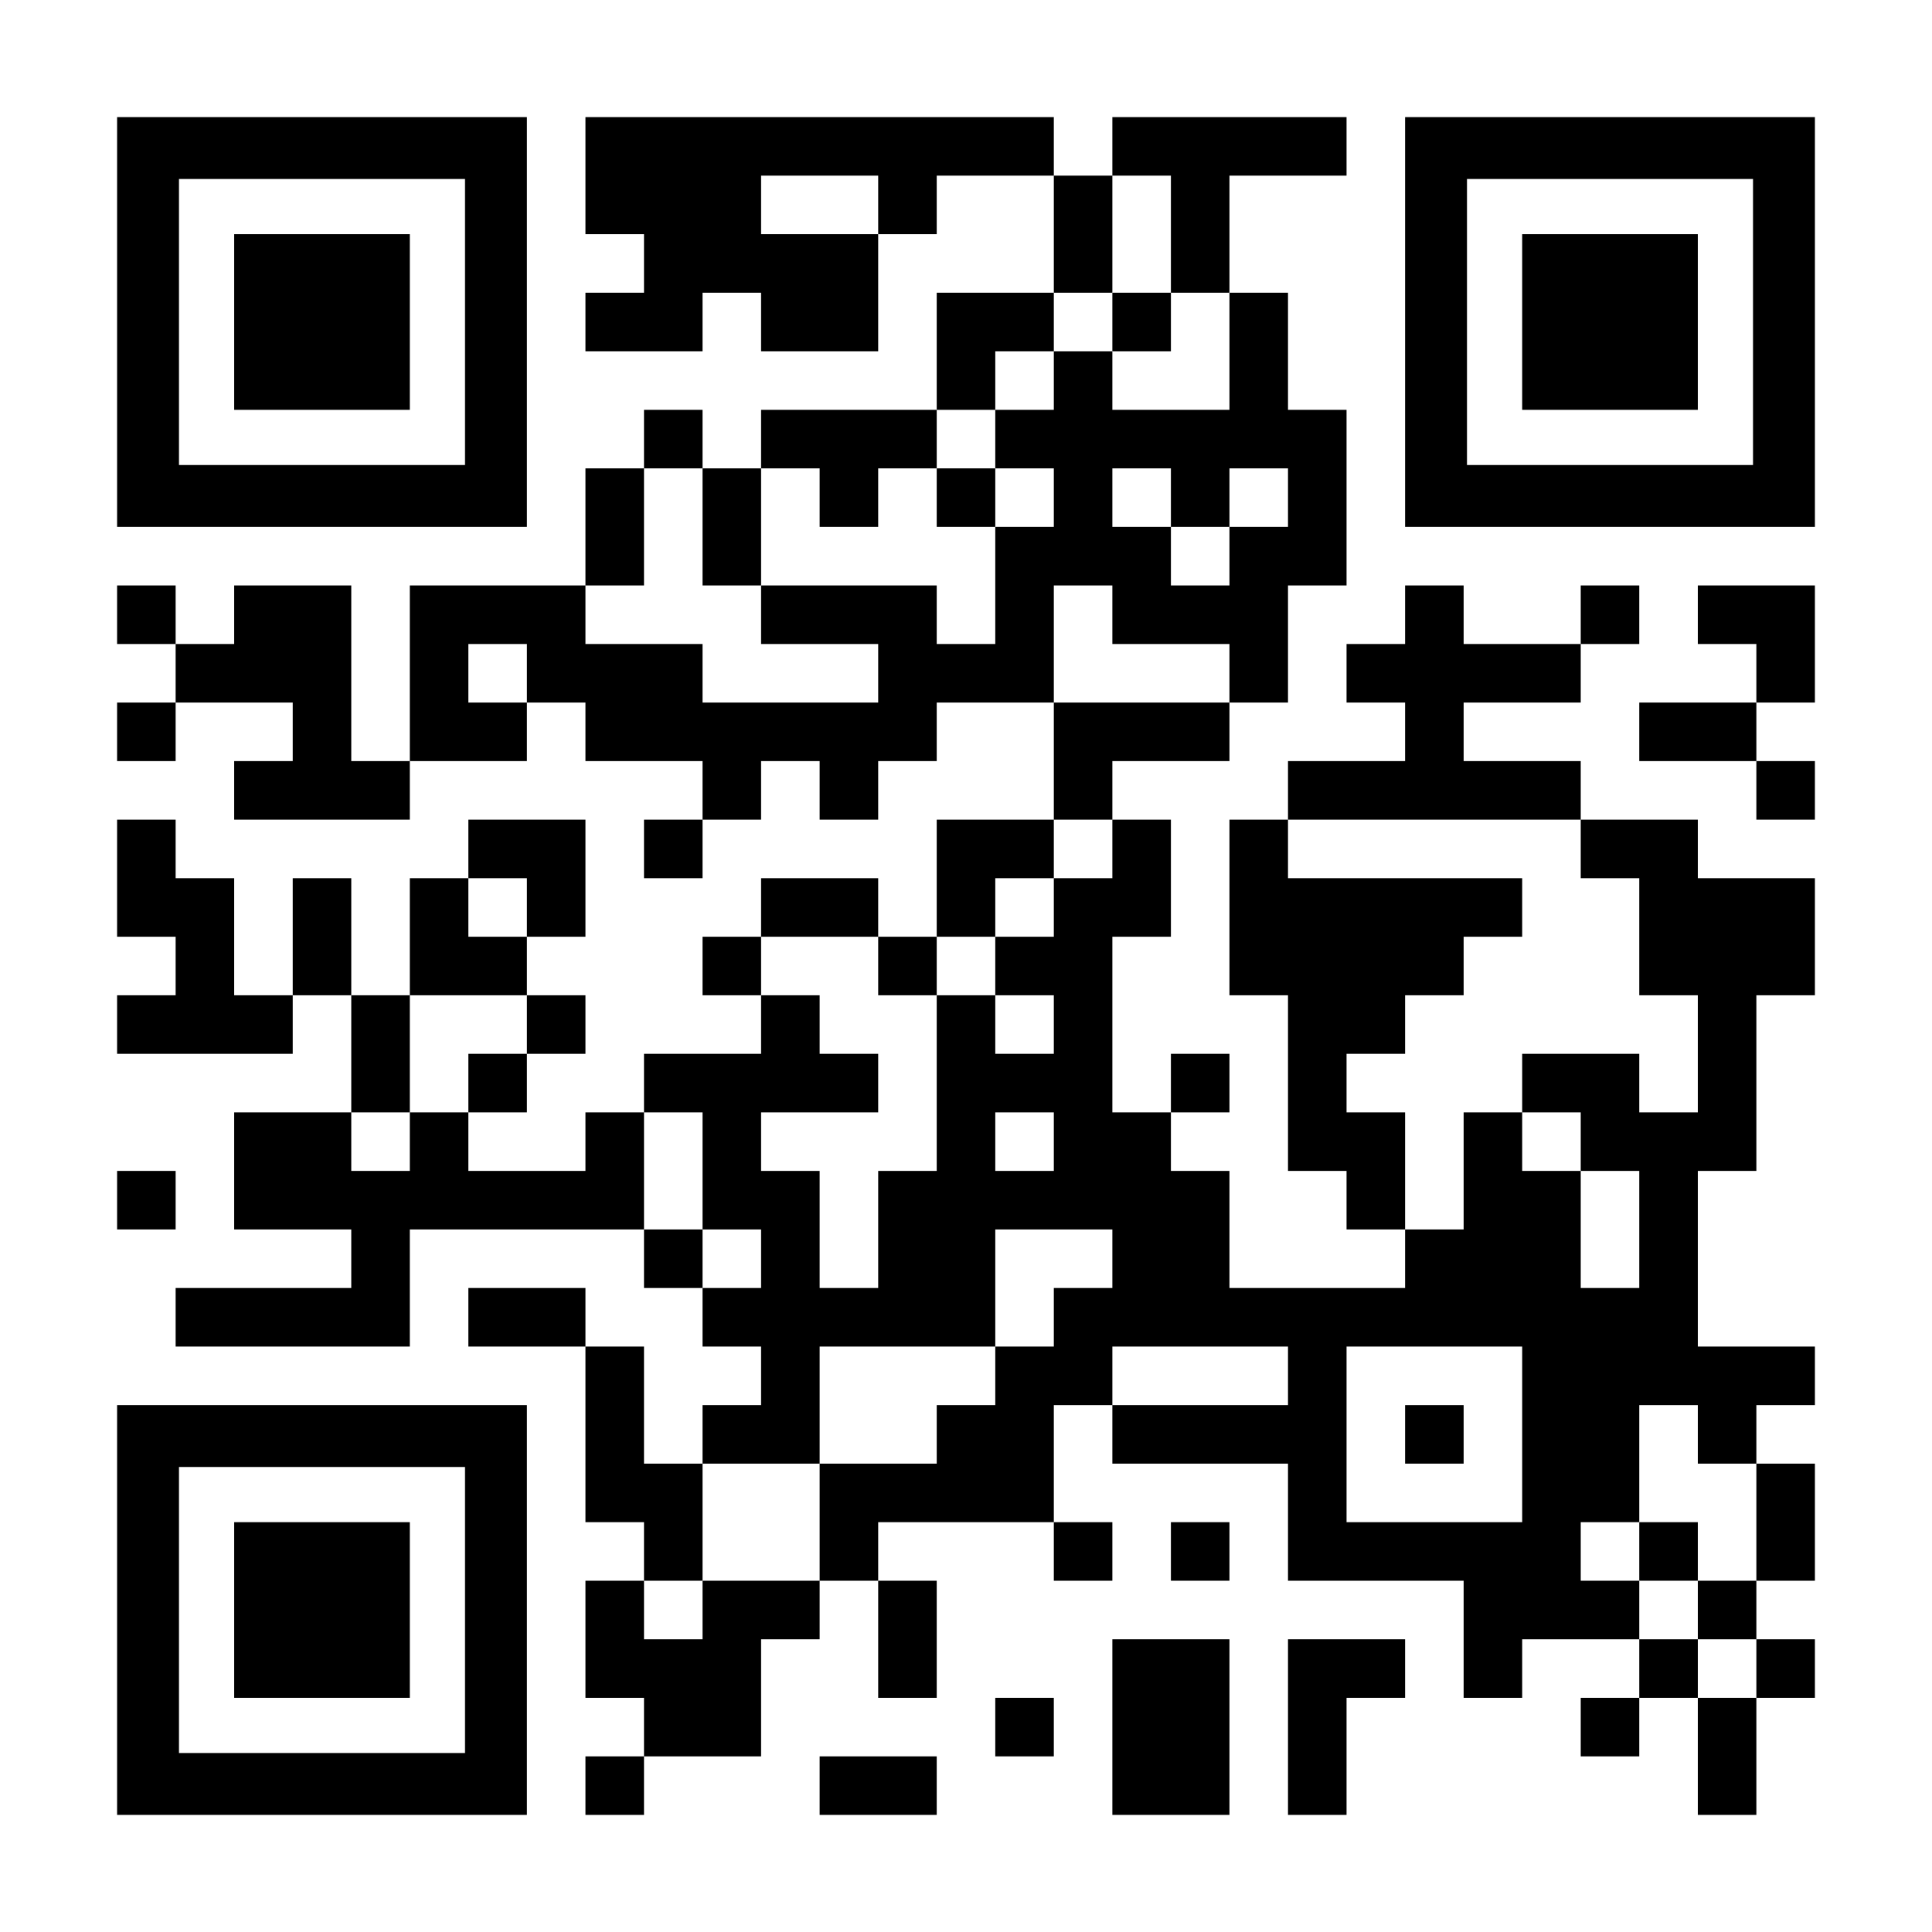 <?xml version="1.0" encoding="UTF-8" standalone="yes"?>
<svg version="1.0" xmlns="http://www.w3.org/2000/svg" width="1155px" height="1155px" viewBox="0 0 1155 1155" preserveAspectRatio="xMidYMid meet">
  <g transform="translate(0,1155) scale(0.1,-0.1)" fill="#000000" stroke="none">
    <path d="M700 9625 l0 -1225 1225 0 1225 0 0 1225 0 1225 -1225 0 -1225 0 0
-1225z m2080 0 l0 -855 -855 0 -855 0 0 855 0 855 855 0 855 0 0 -855z"/>
    <path d="M1400 9625 l0 -525 525 0 525 0 0 525 0 525 -525 0 -525 0 0 -525z"/>
    <path d="M3500 10500 l0 -350 175 0 175 0 0 -175 0 -175 -175 0 -175 0 0 -175
0 -175 350 0 350 0 0 175 0 175 175 0 175 0 0 -175 0 -175 350 0 350 0 0 350
0 350 175 0 175 0 0 175 0 175 350 0 350 0 0 -350 0 -350 -350 0 -350 0 0
-350 0 -350 -525 0 -525 0 0 -175 0 -175 -175 0 -175 0 0 175 0 175 -175 0
-175 0 0 -175 0 -175 -175 0 -175 0 0 -350 0 -350 -525 0 -525 0 0 -525 0
-525 -175 0 -175 0 0 525 0 525 -350 0 -350 0 0 -175 0 -175 -175 0 -175 0 0
175 0 175 -175 0 -175 0 0 -175 0 -175 175 0 175 0 0 -175 0 -175 -175 0 -175
0 0 -175 0 -175 175 0 175 0 0 175 0 175 350 0 350 0 0 -175 0 -175 -175 0
-175 0 0 -175 0 -175 525 0 525 0 0 175 0 175 350 0 350 0 0 175 0 175 175 0
175 0 0 -175 0 -175 350 0 350 0 0 -175 0 -175 -175 0 -175 0 0 -175 0 -175
175 0 175 0 0 175 0 175 175 0 175 0 0 175 0 175 175 0 175 0 0 -175 0 -175
175 0 175 0 0 175 0 175 175 0 175 0 0 175 0 175 350 0 350 0 0 -350 0 -350
-350 0 -350 0 0 -350 0 -350 -175 0 -175 0 0 175 0 175 -350 0 -350 0 0 -175
0 -175 -175 0 -175 0 0 -175 0 -175 175 0 175 0 0 -175 0 -175 -350 0 -350 0
0 -175 0 -175 -175 0 -175 0 0 -175 0 -175 -350 0 -350 0 0 175 0 175 175 0
175 0 0 175 0 175 175 0 175 0 0 175 0 175 -175 0 -175 0 0 175 0 175 175 0
175 0 0 350 0 350 -350 0 -350 0 0 -175 0 -175 -175 0 -175 0 0 -350 0 -350
-175 0 -175 0 0 350 0 350 -175 0 -175 0 0 -350 0 -350 -175 0 -175 0 0 350 0
350 -175 0 -175 0 0 175 0 175 -175 0 -175 0 0 -350 0 -350 175 0 175 0 0
-175 0 -175 -175 0 -175 0 0 -175 0 -175 525 0 525 0 0 175 0 175 175 0 175 0
0 -350 0 -350 -350 0 -350 0 0 -350 0 -350 350 0 350 0 0 -175 0 -175 -525 0
-525 0 0 -175 0 -175 700 0 700 0 0 350 0 350 700 0 700 0 0 -175 0 -175 175
0 175 0 0 -175 0 -175 175 0 175 0 0 -175 0 -175 -175 0 -175 0 0 -175 0 -175
-175 0 -175 0 0 350 0 350 -175 0 -175 0 0 175 0 175 -350 0 -350 0 0 -175 0
-175 350 0 350 0 0 -525 0 -525 175 0 175 0 0 -175 0 -175 -175 0 -175 0 0
-350 0 -350 175 0 175 0 0 -175 0 -175 -175 0 -175 0 0 -175 0 -175 175 0 175
0 0 175 0 175 350 0 350 0 0 350 0 350 175 0 175 0 0 175 0 175 175 0 175 0 0
-350 0 -350 175 0 175 0 0 350 0 350 -175 0 -175 0 0 175 0 175 525 0 525 0 0
-175 0 -175 175 0 175 0 0 175 0 175 -175 0 -175 0 0 350 0 350 175 0 175 0 0
-175 0 -175 525 0 525 0 0 -350 0 -350 525 0 525 0 0 -350 0 -350 175 0 175 0
0 175 0 175 350 0 350 0 0 -175 0 -175 -175 0 -175 0 0 -175 0 -175 175 0 175
0 0 175 0 175 175 0 175 0 0 -350 0 -350 175 0 175 0 0 350 0 350 175 0 175 0
0 175 0 175 -175 0 -175 0 0 175 0 175 175 0 175 0 0 350 0 350 -175 0 -175 0
0 175 0 175 175 0 175 0 0 175 0 175 -350 0 -350 0 0 525 0 525 175 0 175 0 0
525 0 525 175 0 175 0 0 350 0 350 -350 0 -350 0 0 175 0 175 -350 0 -350 0 0
175 0 175 -350 0 -350 0 0 175 0 175 350 0 350 0 0 175 0 175 175 0 175 0 0
175 0 175 -175 0 -175 0 0 -175 0 -175 -350 0 -350 0 0 175 0 175 -175 0 -175
0 0 -175 0 -175 -175 0 -175 0 0 -175 0 -175 175 0 175 0 0 -175 0 -175 -350
0 -350 0 0 -175 0 -175 -175 0 -175 0 0 -525 0 -525 175 0 175 0 0 -525 0
-525 175 0 175 0 0 -175 0 -175 175 0 175 0 0 -175 0 -175 -525 0 -525 0 0
350 0 350 -175 0 -175 0 0 175 0 175 175 0 175 0 0 175 0 175 -175 0 -175 0 0
-175 0 -175 -175 0 -175 0 0 525 0 525 175 0 175 0 0 350 0 350 -175 0 -175 0
0 175 0 175 350 0 350 0 0 175 0 175 175 0 175 0 0 350 0 350 175 0 175 0 0
525 0 525 -175 0 -175 0 0 350 0 350 -175 0 -175 0 0 350 0 350 350 0 350 0 0
175 0 175 -700 0 -700 0 0 -175 0 -175 -175 0 -175 0 0 175 0 175 -1400 0
-1400 0 0 -350z m1750 -175 l0 -175 -350 0 -350 0 0 175 0 175 350 0 350 0 0
-175z m1750 -175 l0 -350 175 0 175 0 0 -350 0 -350 -350 0 -350 0 0 175 0
175 -175 0 -175 0 0 -175 0 -175 -175 0 -175 0 0 -175 0 -175 175 0 175 0 0
-175 0 -175 -175 0 -175 0 0 -350 0 -350 -175 0 -175 0 0 175 0 175 -525 0
-525 0 0 -175 0 -175 350 0 350 0 0 -175 0 -175 -525 0 -525 0 0 175 0 175
-350 0 -350 0 0 175 0 175 175 0 175 0 0 350 0 350 175 0 175 0 0 -350 0 -350
175 0 175 0 0 350 0 350 175 0 175 0 0 -175 0 -175 175 0 175 0 0 175 0 175
175 0 175 0 0 175 0 175 175 0 175 0 0 175 0 175 175 0 175 0 0 175 0 175 175
0 175 0 0 350 0 350 175 0 175 0 0 -350z m0 -1575 l0 -175 175 0 175 0 0 175
0 175 175 0 175 0 0 -175 0 -175 -175 0 -175 0 0 -175 0 -175 -175 0 -175 0 0
175 0 175 -175 0 -175 0 0 175 0 175 175 0 175 0 0 -175z m-350 -700 l0 -175
350 0 350 0 0 -175 0 -175 -525 0 -525 0 0 350 0 350 175 0 175 0 0 -175z
m-3500 -350 l0 -175 -175 0 -175 0 0 175 0 175 175 0 175 0 0 -175z m3500
-1050 l0 -175 -175 0 -175 0 0 -175 0 -175 -175 0 -175 0 0 -175 0 -175 175 0
175 0 0 -175 0 -175 -175 0 -175 0 0 175 0 175 -175 0 -175 0 0 -525 0 -525
-175 0 -175 0 0 -350 0 -350 -175 0 -175 0 0 350 0 350 -175 0 -175 0 0 175 0
175 350 0 350 0 0 175 0 175 -175 0 -175 0 0 175 0 175 -175 0 -175 0 0 175 0
175 350 0 350 0 0 -175 0 -175 175 0 175 0 0 175 0 175 175 0 175 0 0 175 0
175 175 0 175 0 0 175 0 175 175 0 175 0 0 -175z m2800 0 l0 -175 175 0 175 0
0 -350 0 -350 175 0 175 0 0 -350 0 -350 -175 0 -175 0 0 175 0 175 -350 0
-350 0 0 -175 0 -175 175 0 175 0 0 -175 0 -175 175 0 175 0 0 -350 0 -350
-175 0 -175 0 0 350 0 350 -175 0 -175 0 0 175 0 175 -175 0 -175 0 0 -350 0
-350 -175 0 -175 0 0 350 0 350 -175 0 -175 0 0 175 0 175 175 0 175 0 0 175
0 175 175 0 175 0 0 175 0 175 175 0 175 0 0 175 0 175 -700 0 -700 0 0 175 0
175 875 0 875 0 0 -175z m-6300 -350 l0 -175 -175 0 -175 0 0 175 0 175 175 0
175 0 0 -175z m0 -700 l0 -175 -175 0 -175 0 0 -175 0 -175 -175 0 -175 0 0
-175 0 -175 -175 0 -175 0 0 175 0 175 175 0 175 0 0 350 0 350 350 0 350 0 0
-175z m1050 -875 l0 -350 175 0 175 0 0 -175 0 -175 -175 0 -175 0 0 175 0
175 -175 0 -175 0 0 350 0 350 175 0 175 0 0 -350z m2100 175 l0 -175 -175 0
-175 0 0 175 0 175 175 0 175 0 0 -175z m350 -700 l0 -175 -175 0 -175 0 0
-175 0 -175 -175 0 -175 0 0 -175 0 -175 -175 0 -175 0 0 -175 0 -175 -350 0
-350 0 0 -350 0 -350 -350 0 -350 0 0 -175 0 -175 -175 0 -175 0 0 175 0 175
175 0 175 0 0 350 0 350 350 0 350 0 0 350 0 350 525 0 525 0 0 350 0 350 350
0 350 0 0 -175z m1050 -700 l0 -175 -525 0 -525 0 0 175 0 175 525 0 525 0 0
-175z m1400 -350 l0 -525 -525 0 -525 0 0 525 0 525 525 0 525 0 0 -525z
m1050 0 l0 -175 175 0 175 0 0 -350 0 -350 -175 0 -175 0 0 -175 0 -175 175 0
175 0 0 -175 0 -175 -175 0 -175 0 0 175 0 175 -175 0 -175 0 0 175 0 175
-175 0 -175 0 0 175 0 175 175 0 175 0 0 350 0 350 175 0 175 0 0 -175z"/>
    <path d="M6650 9625 l0 -175 175 0 175 0 0 175 0 175 -175 0 -175 0 0 -175z"/>
    <path d="M5600 8575 l0 -175 175 0 175 0 0 175 0 175 -175 0 -175 0 0 -175z"/>
    <path d="M8400 2975 l0 -175 175 0 175 0 0 175 0 175 -175 0 -175 0 0 -175z"/>
    <path d="M9800 2275 l0 -175 175 0 175 0 0 175 0 175 -175 0 -175 0 0 -175z"/>
    <path d="M8400 9625 l0 -1225 1225 0 1225 0 0 1225 0 1225 -1225 0 -1225 0 0
-1225z m2080 0 l0 -855 -855 0 -855 0 0 855 0 855 855 0 855 0 0 -855z"/>
    <path d="M9100 9625 l0 -525 525 0 525 0 0 525 0 525 -525 0 -525 0 0 -525z"/>
    <path d="M10150 7875 l0 -175 175 0 175 0 0 -175 0 -175 -350 0 -350 0 0 -175
0 -175 350 0 350 0 0 -175 0 -175 175 0 175 0 0 175 0 175 -175 0 -175 0 0
175 0 175 175 0 175 0 0 350 0 350 -350 0 -350 0 0 -175z"/>
    <path d="M700 4375 l0 -175 175 0 175 0 0 175 0 175 -175 0 -175 0 0 -175z"/>
    <path d="M700 1925 l0 -1225 1225 0 1225 0 0 1225 0 1225 -1225 0 -1225 0 0
-1225z m2080 0 l0 -855 -855 0 -855 0 0 855 0 855 855 0 855 0 0 -855z"/>
    <path d="M1400 1925 l0 -525 525 0 525 0 0 525 0 525 -525 0 -525 0 0 -525z"/>
    <path d="M7000 2275 l0 -175 175 0 175 0 0 175 0 175 -175 0 -175 0 0 -175z"/>
    <path d="M6650 1225 l0 -525 350 0 350 0 0 525 0 525 -350 0 -350 0 0 -525z"/>
    <path d="M7700 1225 l0 -525 175 0 175 0 0 350 0 350 175 0 175 0 0 175 0 175
-350 0 -350 0 0 -525z"/>
    <path d="M5950 1225 l0 -175 175 0 175 0 0 175 0 175 -175 0 -175 0 0 -175z"/>
    <path d="M4900 875 l0 -175 350 0 350 0 0 175 0 175 -350 0 -350 0 0 -175z"/>
  </g>
</svg>